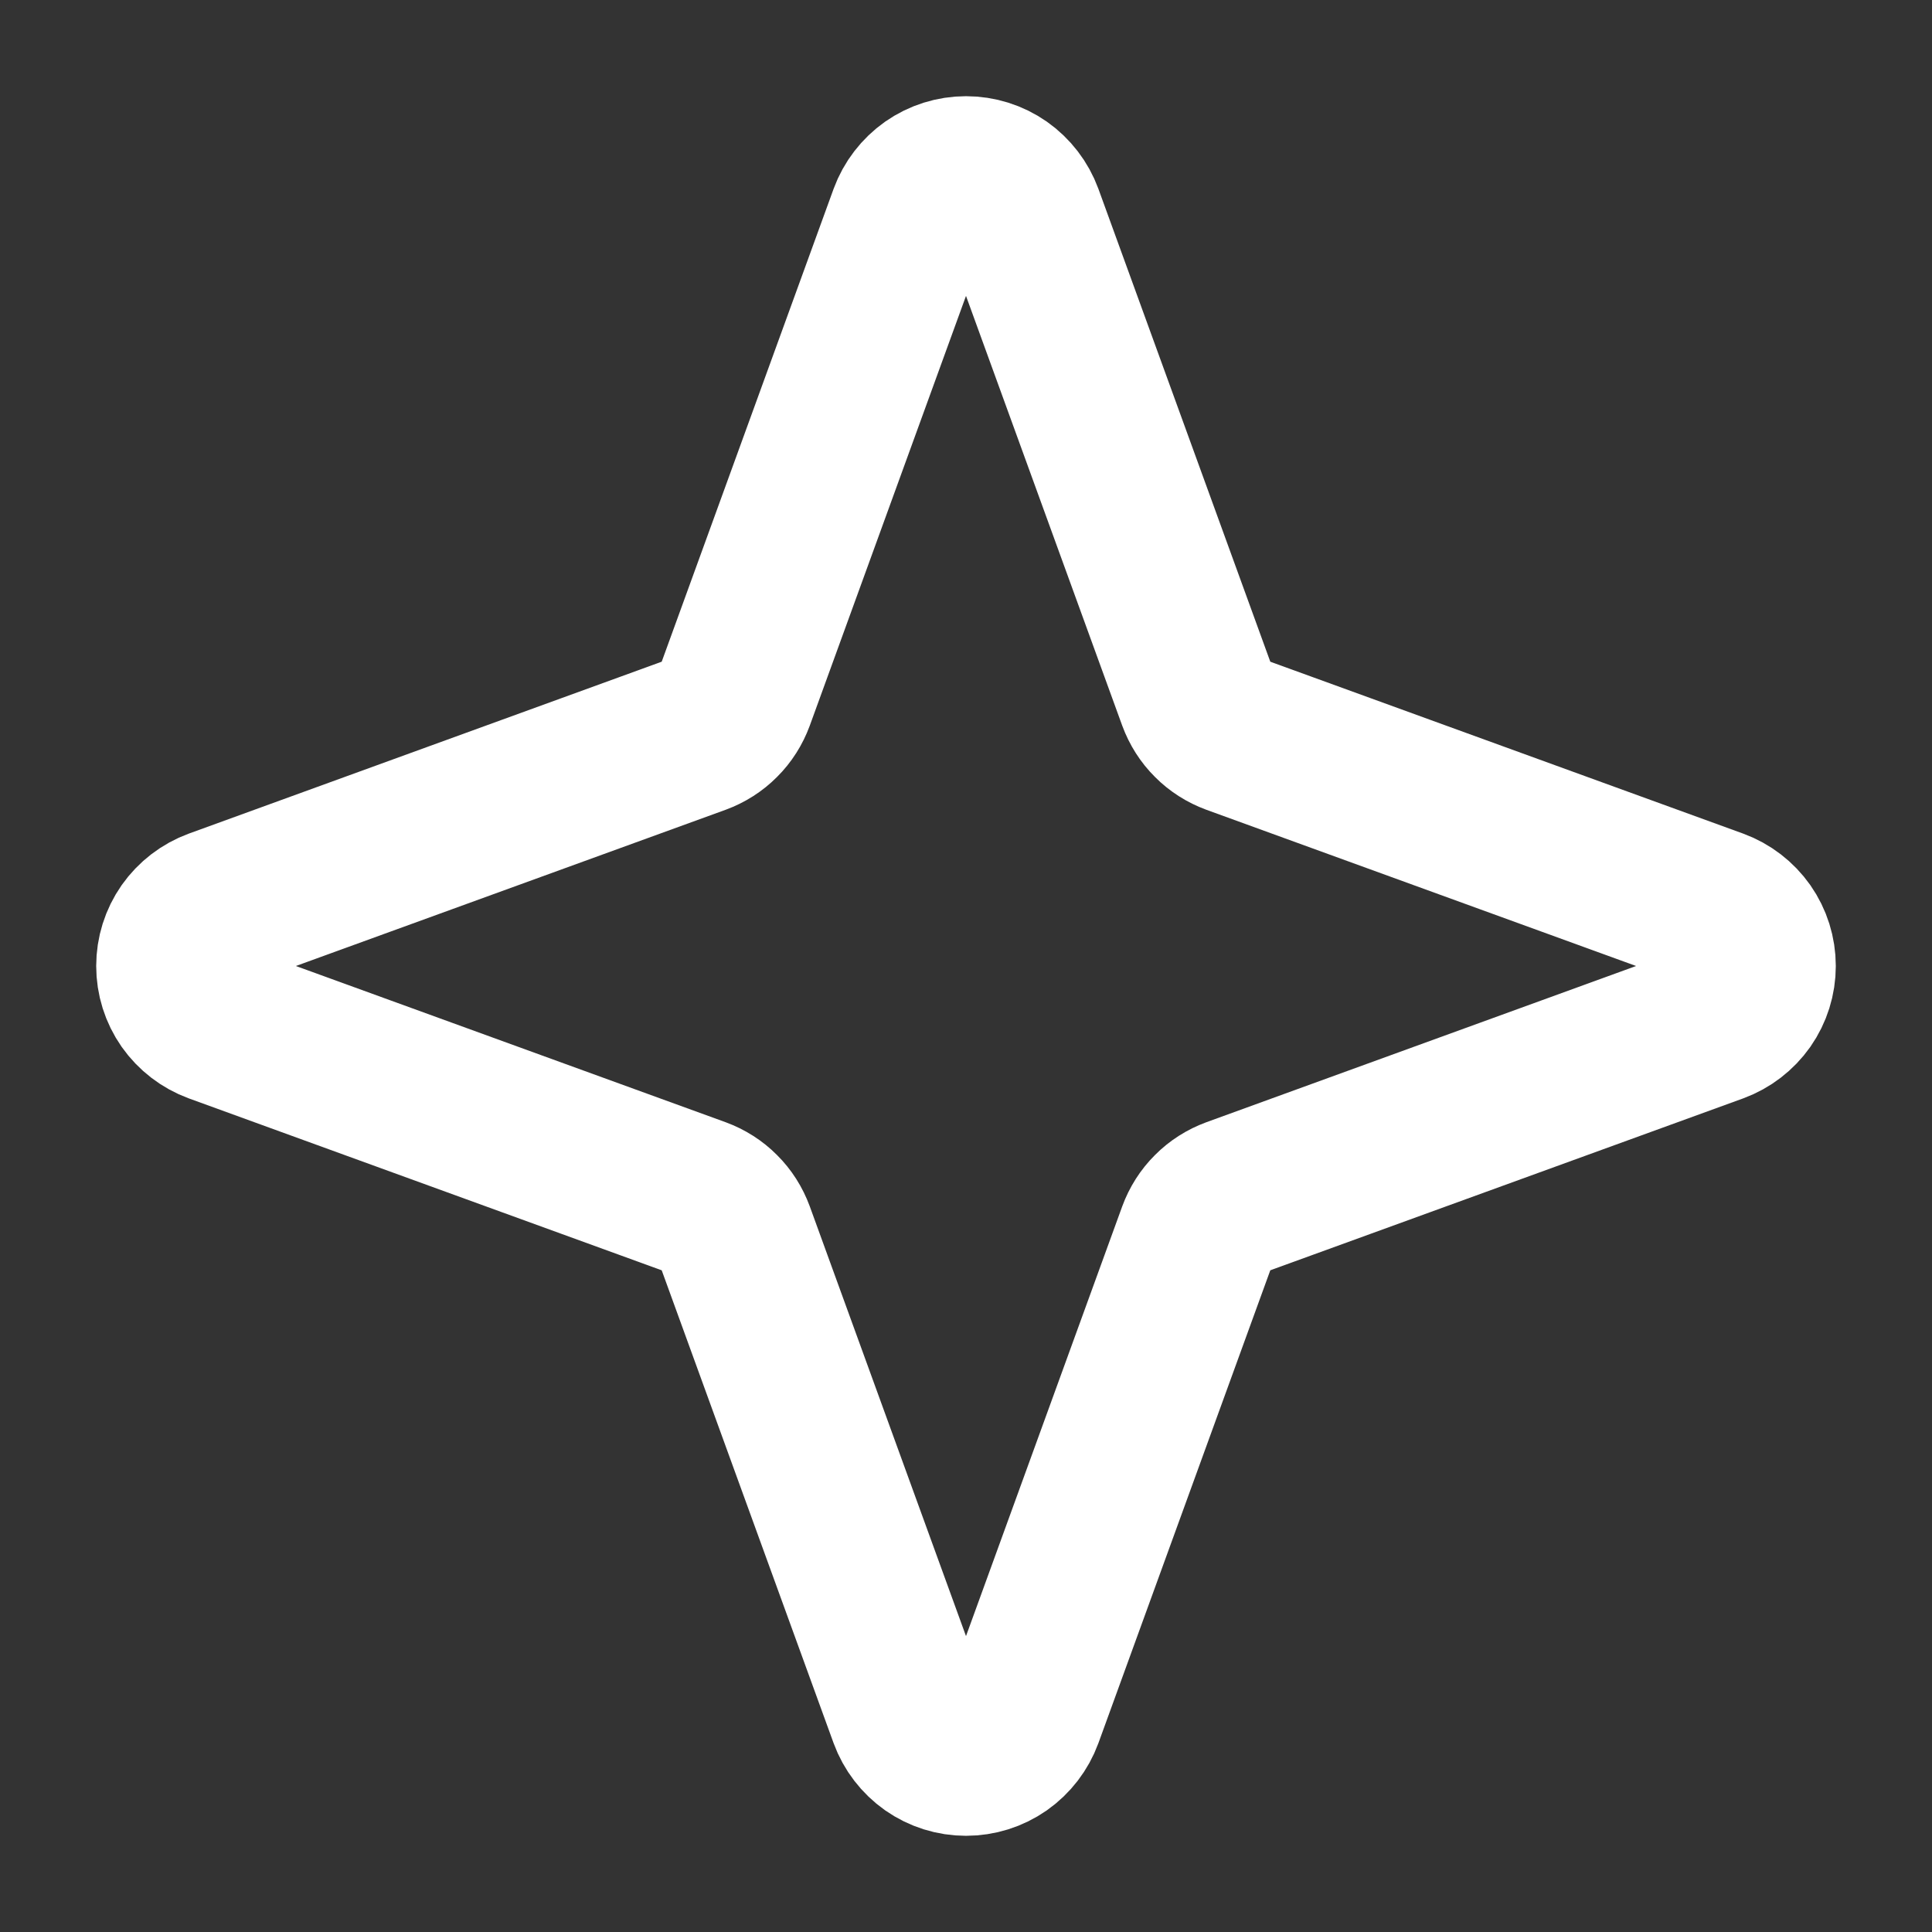 <svg width="24" height="24" viewBox="0 0 24 24" fill="none" xmlns="http://www.w3.org/2000/svg">
<rect x="0" y="0" width="24" height="24" fill="#333333" stroke="none"/>
<path d="M14.88 15.329L12.705 21.312C12.652 21.456 12.556 21.581 12.43 21.67C12.304 21.758 12.154 21.805 12 21.805C11.846 21.805 11.696 21.758 11.57 21.67C11.444 21.581 11.348 21.456 11.295 21.312L9.12 15.329C9.082 15.226 9.023 15.132 8.945 15.055C8.868 14.977 8.774 14.918 8.671 14.88L2.688 12.705C2.544 12.652 2.419 12.556 2.33 12.43C2.242 12.304 2.195 12.154 2.195 12C2.195 11.846 2.242 11.696 2.33 11.57C2.419 11.444 2.544 11.348 2.688 11.295L8.671 9.12C8.774 9.082 8.868 9.023 8.945 8.945C9.023 8.868 9.082 8.774 9.12 8.671L11.295 2.688C11.348 2.544 11.444 2.419 11.57 2.33C11.696 2.242 11.846 2.195 12 2.195C12.154 2.195 12.304 2.242 12.43 2.33C12.556 2.419 12.652 2.544 12.705 2.688L14.88 8.671C14.918 8.774 14.977 8.868 15.055 8.945C15.132 9.023 15.226 9.082 15.329 9.12L21.312 11.295C21.456 11.348 21.581 11.444 21.67 11.57C21.758 11.696 21.805 11.846 21.805 12C21.805 12.154 21.758 12.304 21.67 12.43C21.581 12.556 21.456 12.652 21.312 12.705L15.329 14.88C15.226 14.918 15.132 14.977 15.055 15.055C14.977 15.132 14.918 15.226 14.88 15.329Z" stroke="white" stroke-width="2" stroke-linecap="round" stroke-linejoin="round"/>
</svg>
